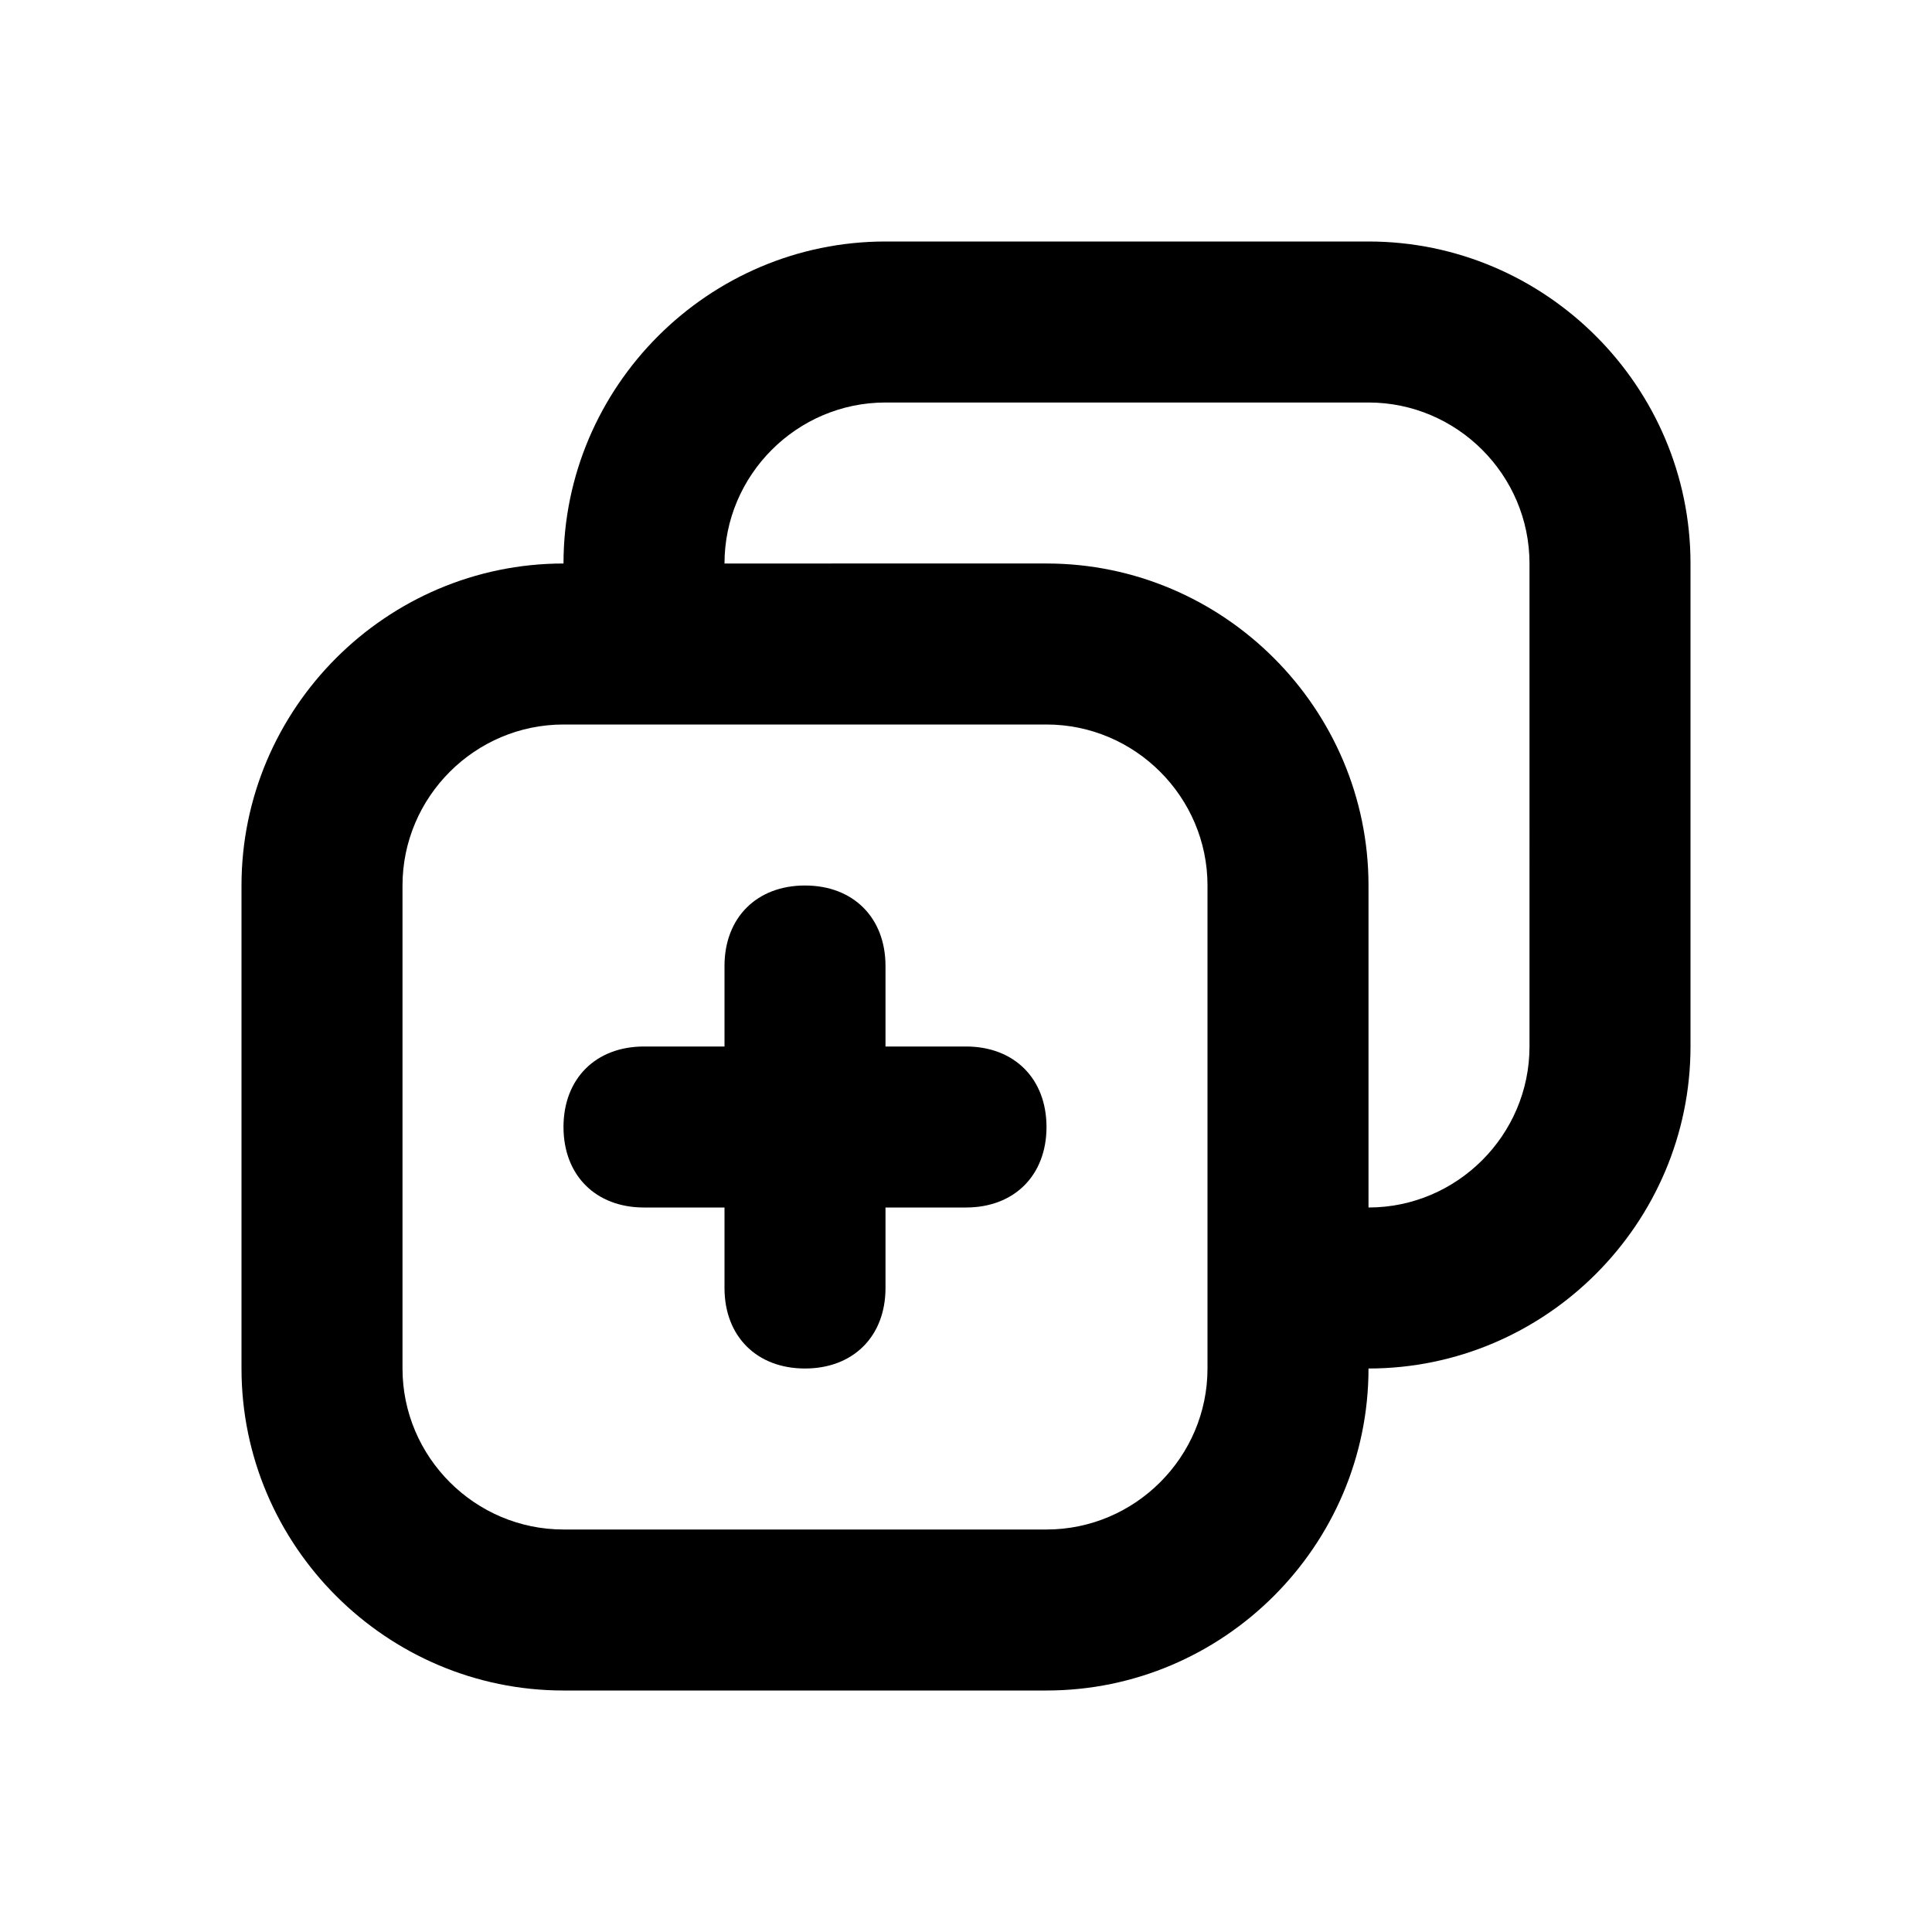 <?xml version="1.0" ?>
<!-- Скачано с сайта svg4.ru / Downloaded from svg4.ru -->
<svg width="800px" height="800px" viewBox="0 0 24 24" version="1.1" xml:space="preserve" xmlns="http://www.w3.org/2000/svg" xmlns:xlink="http://www.w3.org/1999/xlink">
<style type="text/css">
	.st0{opacity:0.2;fill:none;stroke:#000000;stroke-width:5.000000e-02;stroke-miterlimit:10;}
</style>
<g id="Layer_1"/>
<g id="Layer_2">
<g>
<path d="M12,13h-1v-1c0-0.6-0.4-1-1-1s-1,0.4-1,1v1H8c-0.6,0-1,0.4-1,1s0.4,1,1,1h1v1c0,0.6,0.4,1,1,1s1-0.4,1-1v-1h1    c0.6,0,1-0.4,1-1S12.6,13,12,13z"/>
<path d="M17,3h-6C8.8,3,7,4.8,7,7c-2.2,0-4,1.8-4,4v6c0,2.2,1.8,4,4,4h6c2.2,0,4-1.8,4-4c2.2,0,4-1.8,4-4V7C21,4.8,19.2,3,17,3z     M15,16v1c0,1.1-0.9,2-2,2H7c-1.1,0-2-0.9-2-2v-6c0-1.1,0.9-2,2-2h1h5c1.1,0,2,0.9,2,2V16z M19,13c0,1.1-0.9,2-2,2v-4    c0-2.2-1.8-4-4-4H9c0-1.1,0.9-2,2-2h6c1.1,0,2,0.9,2,2V13z"/>
</g>
</g>
</svg>